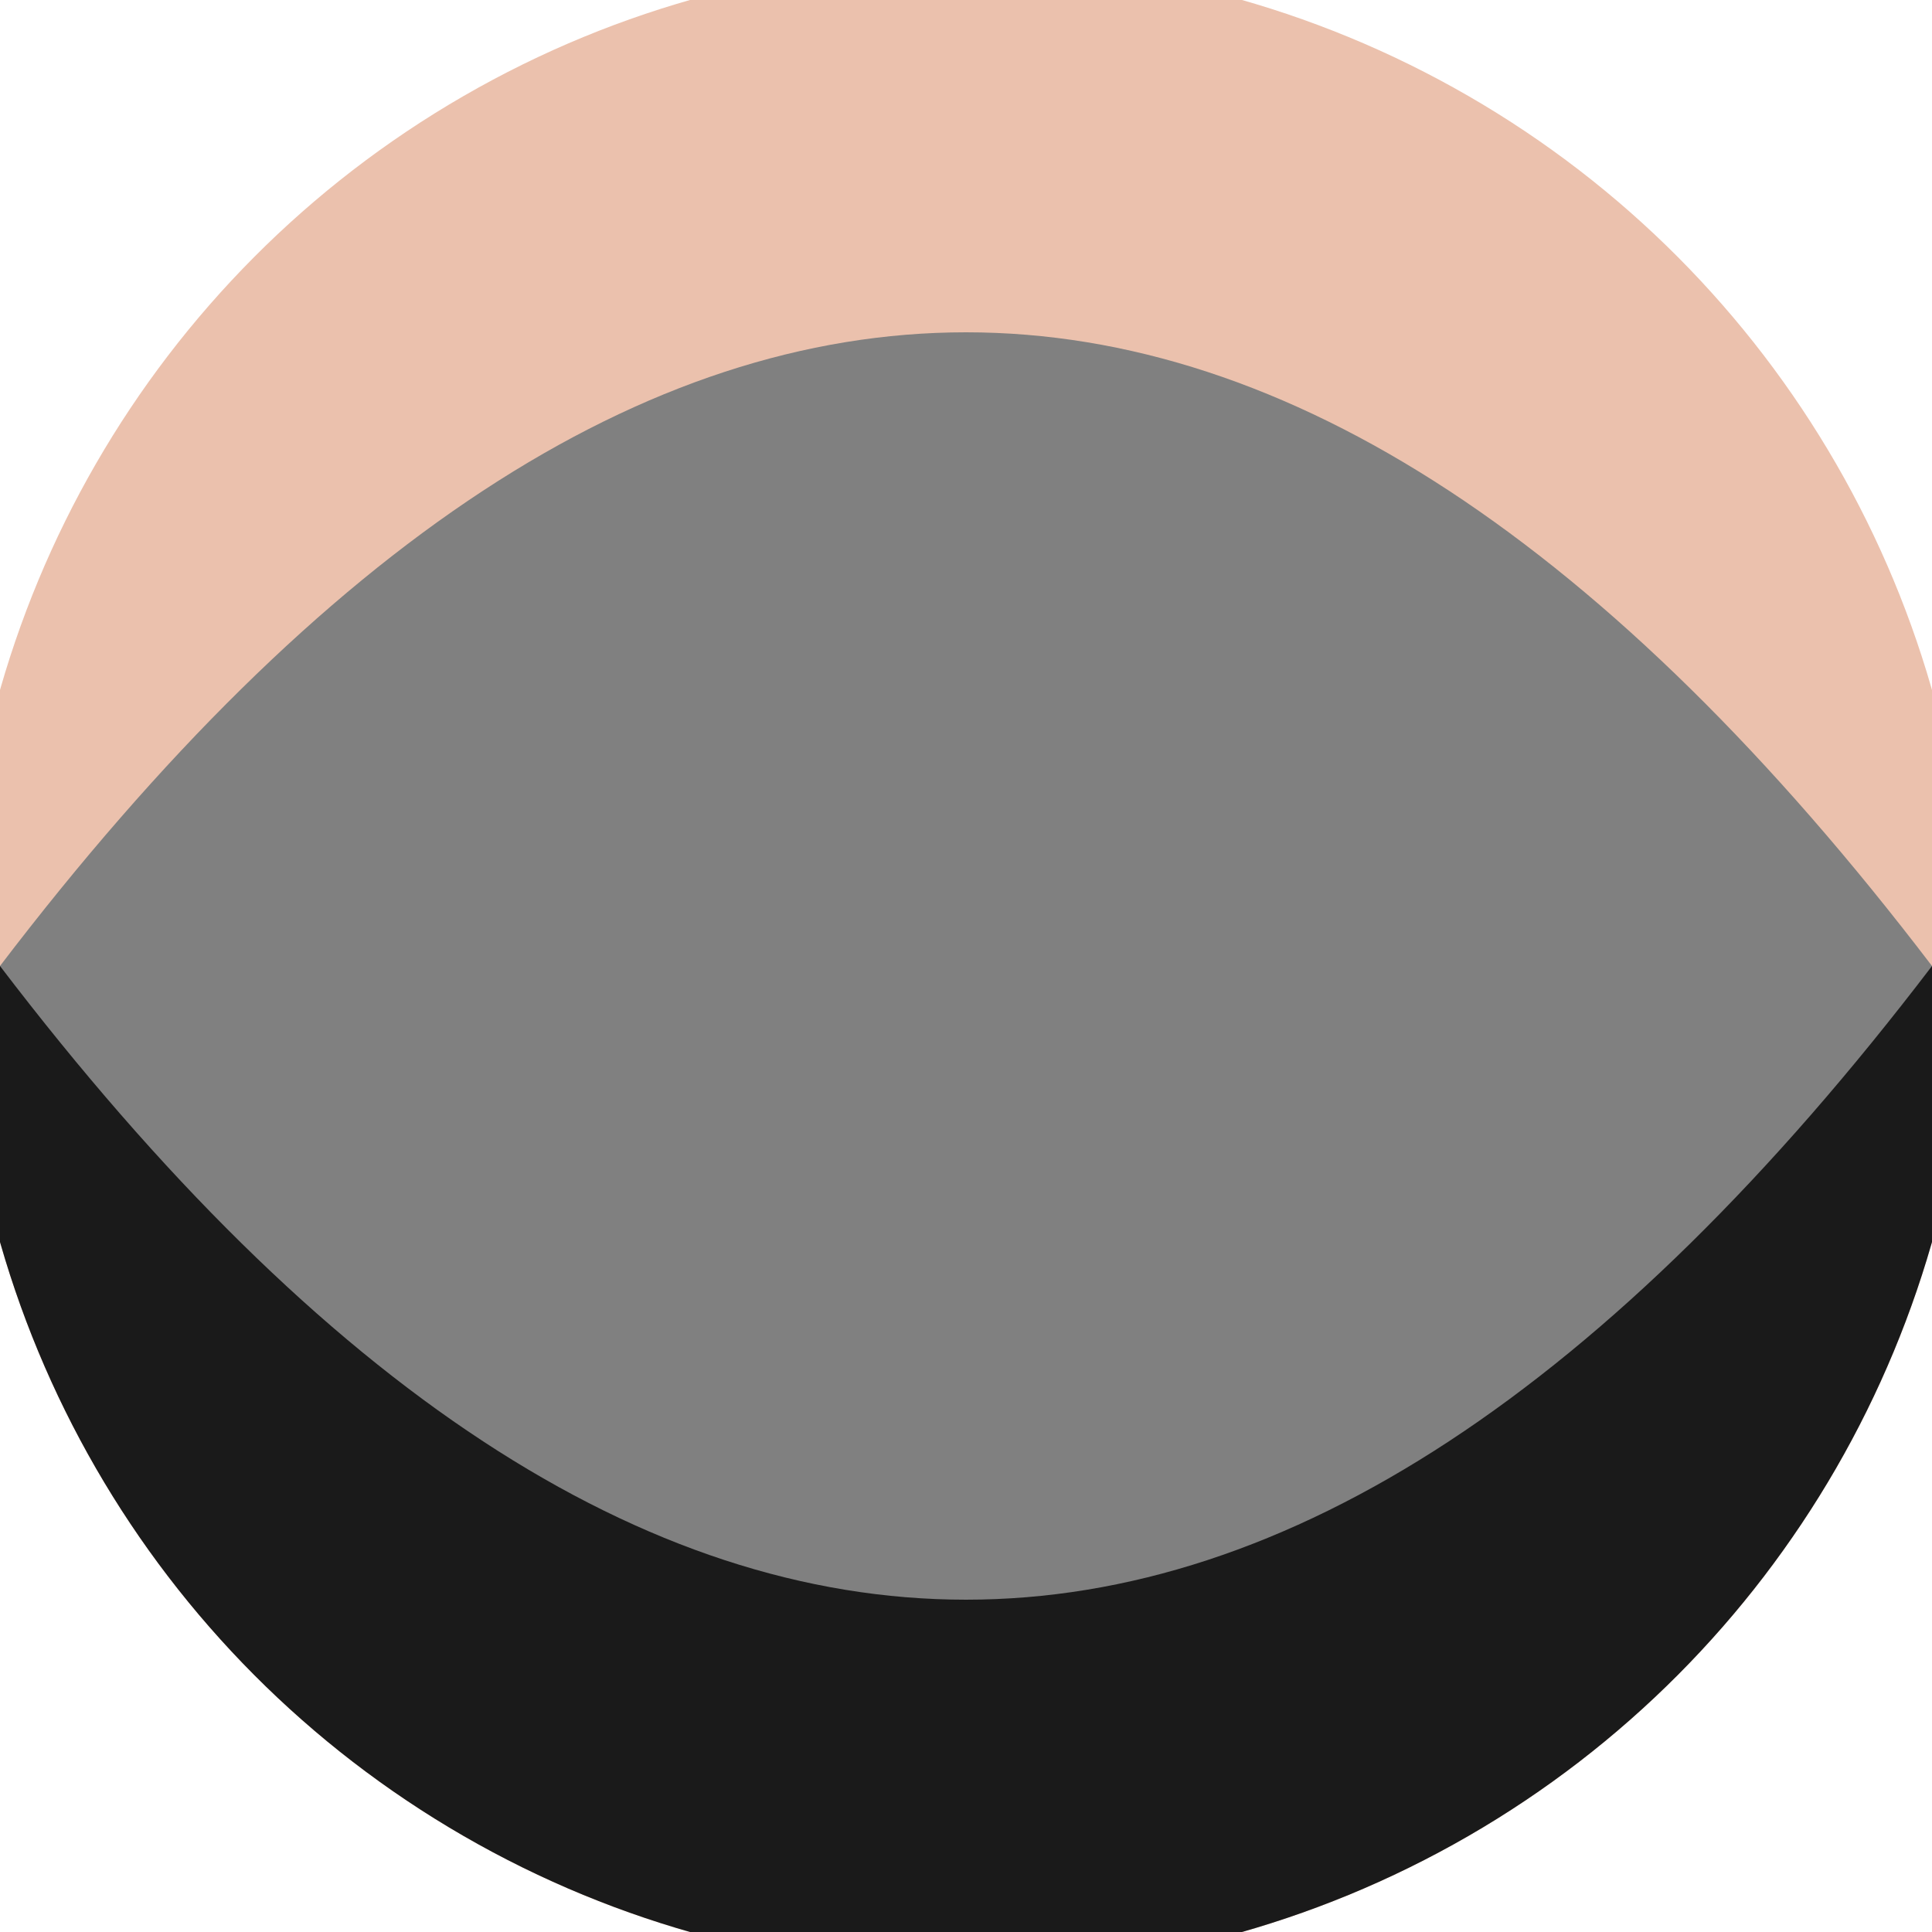 <svg xmlns="http://www.w3.org/2000/svg" width="128" height="128" viewBox="0 0 100 100" shape-rendering="geometricPrecision">
                            <defs>
                                <clipPath id="clip">
                                    <circle cx="50" cy="50" r="52" />
                                    <!--<rect x="0" y="0" width="100" height="100"/>-->
                                </clipPath>
                            </defs>
                            <g transform="rotate(0 50 50)">
                            <rect x="0" y="0" width="100" height="100" fill="#ebc1ad" clip-path="url(#clip)"/><path d="M 0 50 H 100 V 100 H 0 Z" fill="#1a1a1a" clip-path="url(#clip)"/><path d="M 0 50 Q 50 -15.6 100 50 Q 50 115.6 0 50 Z" fill="#808080" clip-path="url(#clip)"/></g></svg>